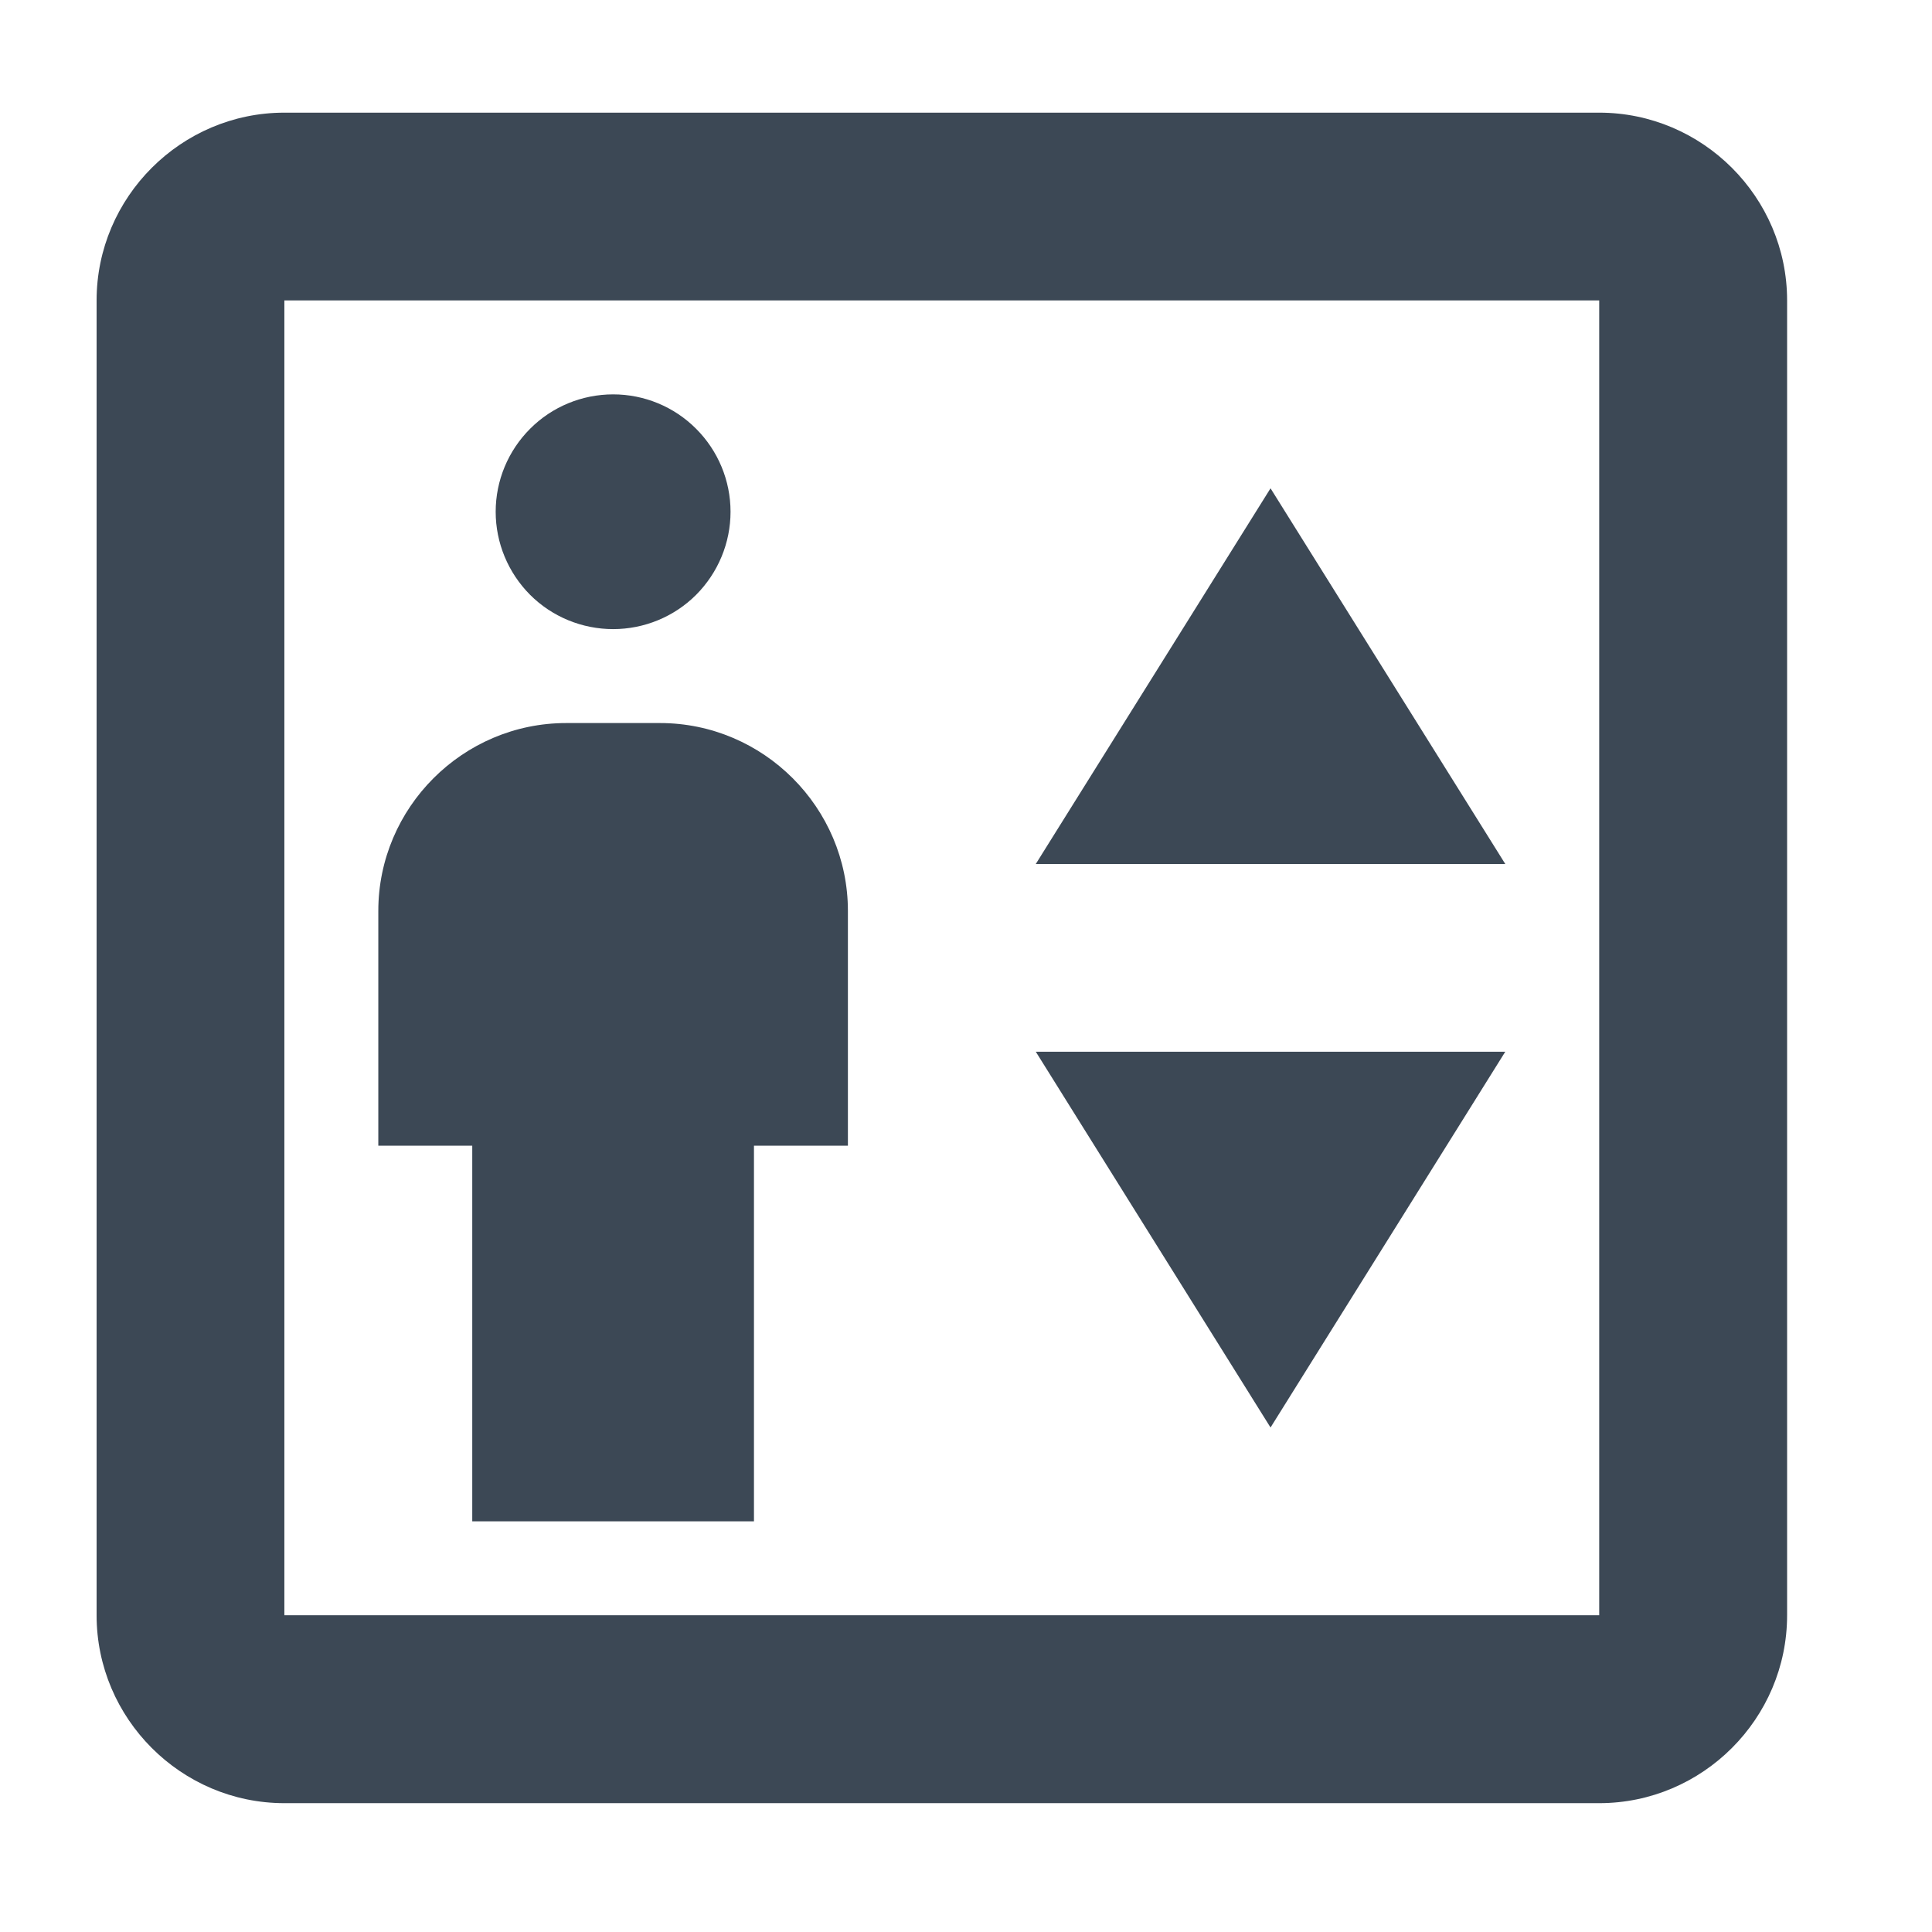 <svg width="16" height="16" viewBox="0 0 16 16" fill="none" xmlns="http://www.w3.org/2000/svg">
<g clip-path="url(#clip0_2105_4371)">
<path d="M13.244 2.488V13.377H2.355V2.488H13.244ZM13.244 0.933H2.355C1.5 0.933 0.8 1.633 0.8 2.488V13.377C0.8 14.233 1.5 14.933 2.355 14.933H13.244C14.1 14.933 14.8 14.233 14.8 13.377V2.488C14.8 1.633 14.1 0.933 13.244 0.933ZM6.244 12.599V9.488H7.022V7.544C7.022 6.688 6.322 5.988 5.466 5.988H4.689C3.833 5.988 3.133 6.688 3.133 7.544V9.488H3.911V12.599H6.244ZM5.078 5.21C5.335 5.21 5.583 5.108 5.765 4.926C5.947 4.743 6.05 4.496 6.05 4.238C6.05 3.98 5.947 3.733 5.765 3.551C5.583 3.368 5.335 3.266 5.078 3.266C4.82 3.266 4.572 3.368 4.39 3.551C4.208 3.733 4.105 3.98 4.105 4.238C4.105 4.496 4.208 4.743 4.39 4.926C4.572 5.108 4.82 5.21 5.078 5.21ZM12.466 7.155L10.522 4.044L8.578 7.155H12.466ZM8.578 8.71L10.522 11.822L12.466 8.71H8.578Z" fill="#3C4855"/>
</g>
<defs>
<clipPath id="clip0_2105_4371">
<rect width="15.4" height="15.4" fill="white" transform="translate(0.2 0.433)"/>
</clipPath>
</defs>
</svg>
